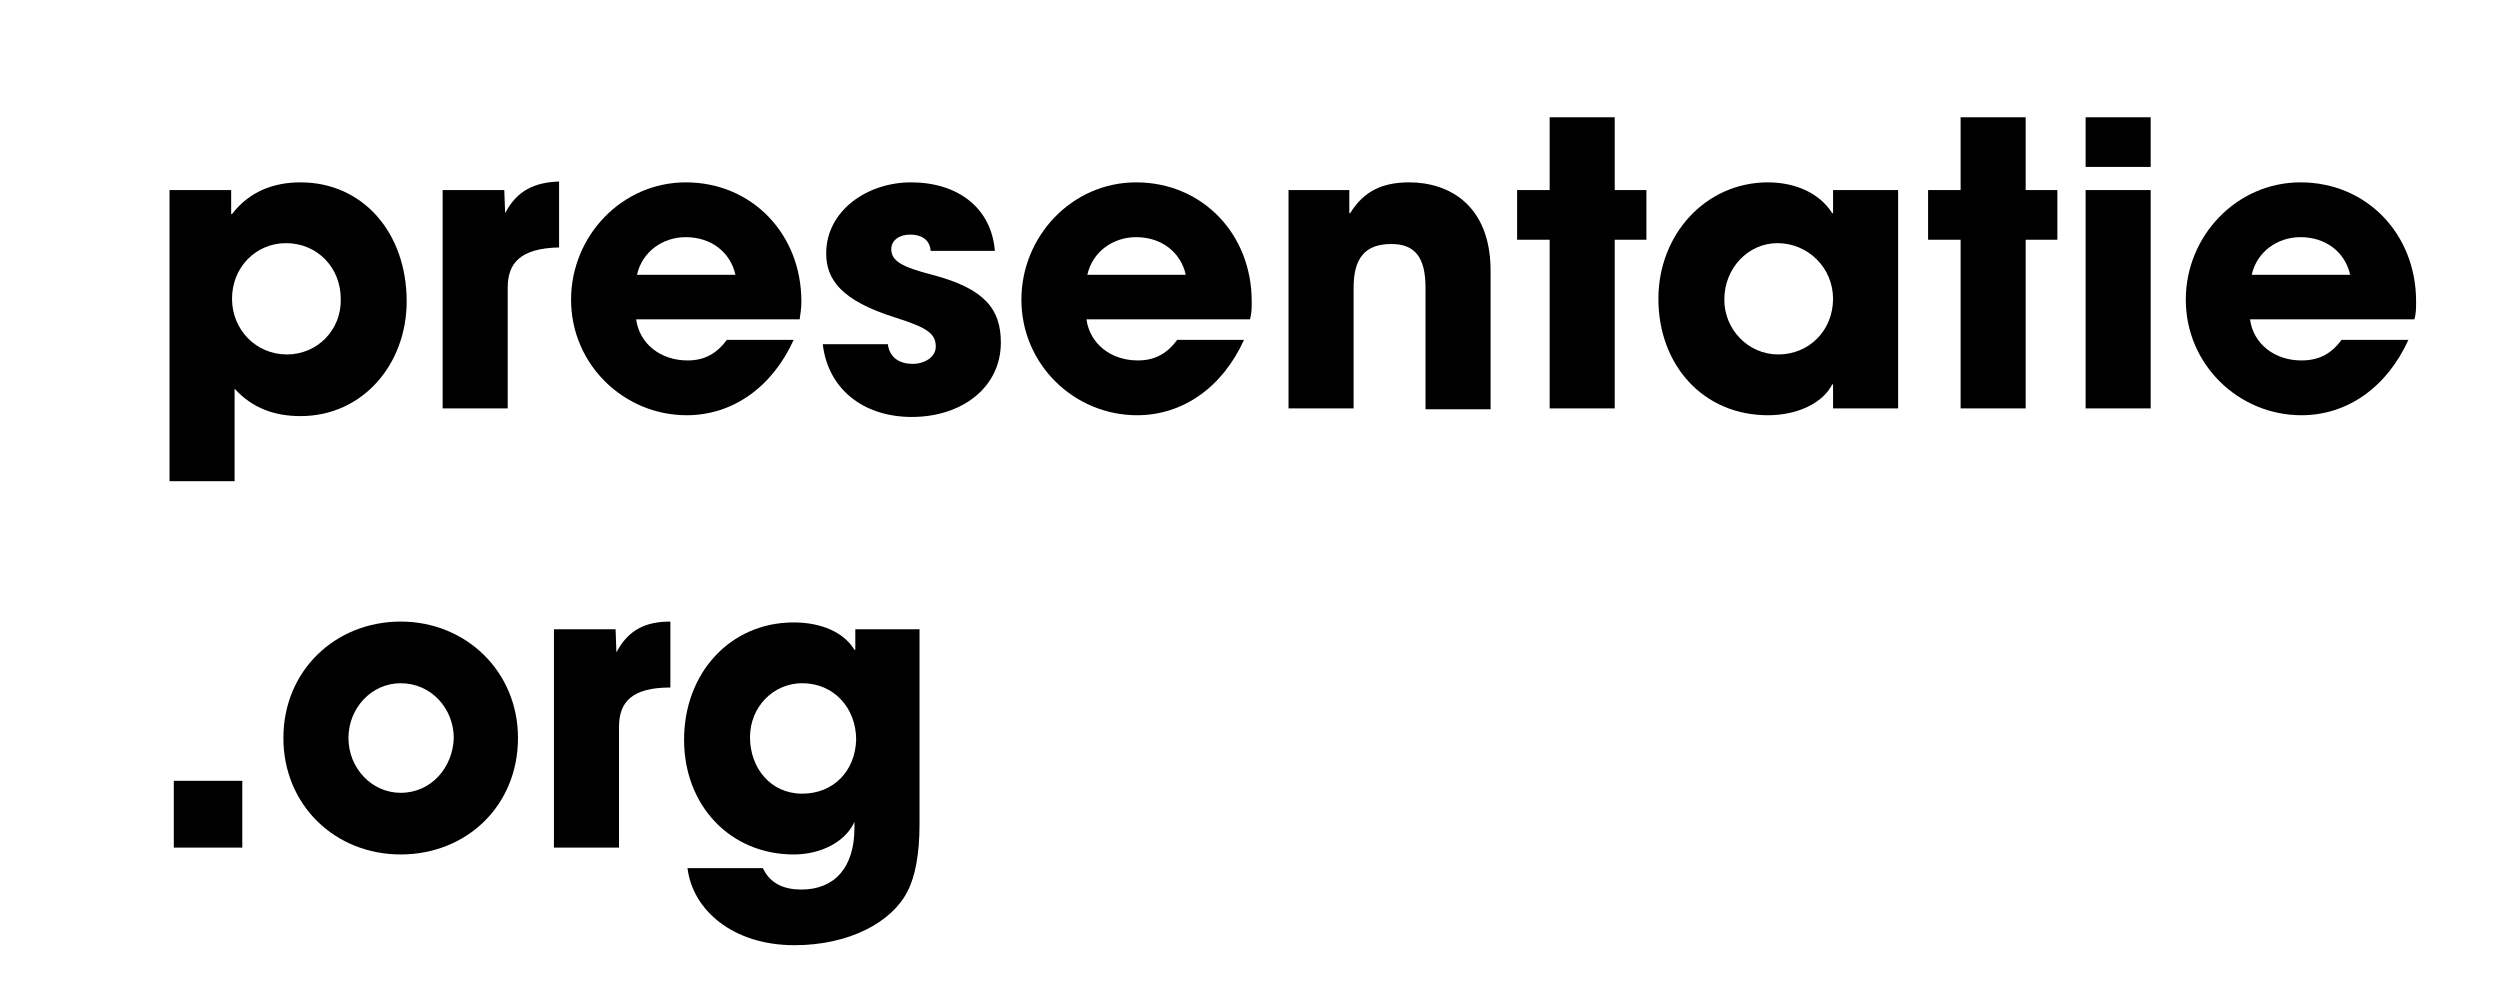 <?xml version="1.0" encoding="UTF-8"?>
<!-- Generator: Adobe Illustrator 28.0.0, SVG Export Plug-In . SVG Version: 6.00 Build 0)  -->
<svg version="1.1" xmlns="http://www.w3.org/2000/svg" xmlns:xlink="http://www.w3.org/1999/xlink" x="0px" y="0px" viewBox="0 0 292 115" style="enable-background:new 0 0 292 115;" xml:space="preserve">
<style type="text/css">
	.st0{fill:#DFDBEA;}
	.st1{fill:#E85D4F;}
	.st2{fill:#FF5900;}
	.st3{fill:#FFFFFF;}
	.st4{fill:#154361;}
	.st5{clip-path:url(#SVGID_00000183214562834369467980000014702168140317213615_);}
	.st6{display:none;}
	.st7{display:inline;fill:url(#SVGID_00000173139960252466642610000012692174931956250807_);}
	.st8{display:inline;fill:#BED6D6;}
	.st9{display:inline;fill:#CCD5D5;}
	.st10{fill:#96C8CE;}
	.st11{fill:#F1C0B2;}
	.st12{fill:#D09D96;}
	.st13{fill:#F1D392;}
	.st14{fill:#587A99;}
	.st15{fill:#7C9FBA;}
	.st16{fill:#DBBD9E;}
	.st17{fill:#F6E0B5;}
	.st18{fill:#F6D5CE;}
	.st19{fill:url(#SVGID_00000070805927011072966720000013533867493571167133_);}
	.st20{fill:#F8D6BB;}
	.st21{fill:#DFB094;}
	.st22{fill:#CB957F;}
	.st23{fill:#141110;}
	.st24{clip-path:url(#SVGID_00000173839308203578392620000004421027544840149409_);}
	.st25{display:inline;fill:#D8DDD9;}
	.st26{display:inline;fill:#B9B0A7;}
	.st27{display:inline;fill:#CBC6BE;}
	.st28{display:inline;fill:#5F5F5C;}
	.st29{display:inline;fill:#9B9892;}
	.st30{display:inline;fill:#85827D;}
	.st31{fill:#4E7284;}
	.st32{fill:#EAB682;}
	.st33{fill:#1B3045;}
	.st34{fill:url(#SVGID_00000093175743255679127550000017839026012467313560_);}
	.st35{fill:#BA855B;}
	.st36{fill:#AD7256;}
	.st37{fill:url(#SVGID_00000044153570997666116210000006125541674760306056_);}
	.st38{fill:#D39A6E;}
	.st39{fill:#734C3E;}
	.st40{fill:#D37E8D;}
	.st41{fill:#5B4A5F;}
	.st42{fill:#792E4F;}
	.st43{fill:#382A42;}
	.st44{fill:#252D49;}
	.st45{fill:#B14C49;}
	.st46{fill:#7D3633;}
	.st47{fill:#9B4042;}
	.st48{fill:#DC8C7F;}
	.st49{fill:#F0A390;}
	.st50{fill:#F7C8A8;}
	.st51{fill:#F3B79E;}
	.st52{fill:#DD8C8E;}
	.st53{fill:#58302F;}
	.st54{fill:#672B2A;}
	.st55{fill:#332D2F;}
	.st56{clip-path:url(#SVGID_00000016783093616939744430000001787457779374655132_);}
	.st57{display:inline;fill:#E3D8CC;}
	.st58{display:inline;fill:#DCDADA;}
	.st59{display:inline;fill:#ECCFB2;}
	.st60{display:inline;fill:#F4C4A3;}
	.st61{display:inline;fill:#AF937D;}
	.st62{display:inline;fill:#CAA68C;}
	.st63{fill:#121B23;}
	.st64{fill:#6A8D9C;}
	.st65{fill:#243031;}
	.st66{fill:#285358;}
	.st67{fill:#2A2E28;}
	.st68{fill:#3A6B93;}
	.st69{fill:#C5636E;}
	.st70{fill:#8D343D;}
	.st71{fill:#902C49;}
	.st72{fill:#9D4551;}
	.st73{fill:#184870;}
	.st74{fill:#B06B53;}
	.st75{fill:#5B212A;}
	.st76{fill:#7C2536;}
	.st77{fill:#984B45;}
	.st78{fill:#6B1E3B;}
	.st79{fill:#867086;}
	.st80{fill:#EDA463;}
	.st81{fill:#F0B77C;}
	.st82{fill:#827157;}
	.st83{fill:#410F2D;}
	.st84{fill:#F2EFEF;}
	.st85{fill:#E6BB72;}
	.st86{fill:#E8DFD1;}
	.st87{fill:#661636;}
	.st88{fill:#85243D;}
	.st89{fill:#DCC5C6;}
	.st90{fill:#0388AB;}
	.st91{fill:#51100D;}
	.st92{fill:#923328;}
	.st93{fill:#DB8B49;}
	.st94{fill:#FBF8EE;}
	.st95{clip-path:url(#SVGID_00000145052021004957527510000001883113385292586667_);}
	.st96{fill:#173148;}
	.st97{clip-path:url(#SVGID_00000095305629569102505440000002826019198531827389_);}
	.st98{display:inline;fill:#C7BEB4;}
	.st99{display:inline;fill:#D4BAAB;}
	.st100{display:inline;fill:#E5DDD2;}
	.st101{fill:#625077;}
	.st102{fill:url(#SVGID_00000046317954682290313210000005960356470041101754_);}
	.st103{fill:#F0B0A8;}
	.st104{fill:#9C5365;}
	.st105{fill:#893E55;}
	.st106{fill:#EB9663;}
	.st107{fill:#92373E;}
	.st108{fill:#C45F57;}
	.st109{fill:#BF6F49;}
	.st110{fill:#AF6444;}
	.st111{fill:#797267;}
	.st112{fill:#E1BE95;}
	.st113{fill:#635E57;}
	.st114{fill:#304B61;}
	.st115{fill:#462E3F;}
	.st116{fill:#F3AD72;}
	.st117{fill:#98553A;}
	.st118{fill:#834A35;}
	.st119{fill:#AFB7B9;}
	.st120{fill:url(#SVGID_00000021817275154977932070000009056977294264153769_);}
	.st121{fill:#84A0AC;}
	.st122{fill:#9AAFB7;}
	.st123{fill:#6D8B9D;}
	.st124{fill:url(#SVGID_00000075124194951533277500000018162466941152405404_);}
	.st125{fill:#486579;}
	.st126{fill:#F9E2CD;}
	.st127{fill:#8C3E26;}
	.st128{fill:#601816;}
	.st129{fill:#EEEDED;}
	.st130{fill:#642211;}
	.st131{fill:#321911;}
	.st132{fill:#7C2F20;}
	.st133{fill:url(#SVGID_00000129885845832612947480000007754843876375471012_);}
	.st134{fill:#690927;}
	.st135{fill:#9F4E38;}
	.st136{fill:#BF7049;}
	.st137{fill:#B15C3F;}
	.st138{fill:url(#SVGID_00000138535460220209171390000015061088371123001522_);}
	.st139{fill:#710839;}
	.st140{fill:#480A26;}
	.st141{fill:#191312;}
	.st142{fill:#131414;}
	.st143{fill:#DDBFBD;}
	.st144{fill:#F1A98C;}
	.st145{fill:#BF6A6A;}
	.st146{fill:#D88278;}
	.st147{fill:#E2917B;}
	.st148{fill:#B26358;}
	.st149{fill:#3BAEA3;}
	.st150{fill:#7FCA8C;}
	.st151{fill:#F5E8E1;}
	.st152{fill:#F5F2F2;}
	.st153{fill:#D7C9C2;}
	.st154{fill:#C3B7B5;}
	.st155{fill:#3A090D;}
	.st156{fill:#650918;}
	.st157{fill:#0B0B0B;}
	.st158{fill:#E7DEDC;}
	.st159{fill:#914236;}
	.st160{fill:#AC504A;}
	.st161{fill:#E2896A;}
	.st162{fill:#BF5B54;}
	.st163{fill:#330C1D;}
	.st164{fill:#660A36;}
	.st165{fill:#450B21;}
	.st166{fill:#E99973;}
	.st167{fill:#BF5C44;}
	.st168{fill:#D9C8C0;}
	.st169{fill:#F3EBE1;}
	.st170{fill:#251308;}
	.st171{fill:#D46E5A;}
	.st172{fill:#A9412E;}
	.st173{fill:#04687C;}
	.st174{fill:#014156;}
	.st175{fill:#03323D;}
	.st176{fill:#015968;}
	.st177{fill:#F5B099;}
	.st178{fill:#065168;}
	.st179{fill:#117B91;}
	.st180{fill:#F9AC80;}
	.st181{fill:#F9C89E;}
	.st182{fill:#631714;}
	.st183{fill:#35160D;}
	.st184{fill:#E7BFAE;}
	.st185{display:inline;fill:#D6C8C5;}
	.st186{display:inline;fill:#FCF3EA;}
	.st187{display:inline;fill:#ABA9A7;}
	.st188{display:inline;fill:#B8A5A1;}
	.st189{fill:#12101C;}
	.st190{fill:#4D141A;}
	.st191{fill:#2B0F0E;}
	.st192{fill:#D49876;}
	.st193{fill:#EEB996;}
	.st194{fill:#043A42;}
	.st195{fill:#145E61;}
	.st196{fill:#33201F;}
	.st197{fill:#E86B6C;}
	.st198{fill:#A04E3A;}
	.st199{fill:#2C1E14;}
	.st200{fill:#C18266;}
	.st201{fill:#B27258;}
	.st202{fill:#FCF3EA;}
	.st203{fill:#C2406A;}
	.st204{fill:#971F4D;}
	.st205{fill:#F3EFD8;}
	.st206{display:inline;fill:#D8CAC7;}
	.st207{display:inline;fill:#F5E8E0;}
	.st208{display:inline;fill:#CAB3B4;}
	.st209{display:inline;fill:#C06680;}
	.st210{display:inline;fill:#29130C;}
	.st211{display:inline;fill:#8E2842;}
	.st212{display:inline;fill:#E2B5AE;}
	.st213{display:inline;fill:#B894A0;}
	.st214{fill:#DE8E64;}
	.st215{fill:#121E2D;}
	.st216{fill:#C26D4C;}
	.st217{fill:#9A4633;}
	.st218{fill:#1A1310;}
	.st219{fill:#836B74;}
	.st220{fill:#F5E8E0;}
	.st221{fill:#D9D8DA;}
	.st222{fill:#D8CAC7;}
	.st223{fill:#B7476F;}
	.st224{fill:#C06680;}
	.st225{fill:#A43C5F;}
	.st226{fill:#D07891;}
	.st227{fill:#A6583E;}
	.st228{fill:#370A12;}
	.st229{display:inline;fill:#DEC9C3;}
	.st230{display:inline;fill:#C6AFAB;}
	.st231{display:inline;fill:#AC969C;}
	.st232{display:inline;fill:#FDEADA;}
	.st233{fill:#9E4F3B;}
	.st234{fill:url(#SVGID_00000143578851443743499410000014524788923881557688_);}
	.st235{fill:#510E2D;}
	.st236{fill:#732B24;}
	.st237{fill:#012A30;}
	.st238{fill:#05414E;}
	.st239{fill:#0F1317;}
	.st240{fill:#501318;}
	.st241{fill:#89252B;}
	.st242{fill:#E5D9D9;}
	.st243{fill:#6E1620;}
	.st244{fill:#C6AFAB;}
	.st245{fill:#DEC9C3;}
	.st246{fill:#AC969C;}
	.st247{fill:#C56455;}
	.st248{fill:#B26349;}
	.st249{fill:#C27054;}
	.st250{fill:#E3AF9A;}
	.st251{fill:#5E2214;}
	.st252{fill:#8C3D36;}
	.st253{fill:#D78E70;}
	.st254{fill:#300F08;}
	.st255{fill:#FDEADA;}
	.st256{fill:#FABA98;}
	.st257{fill:#E6A06C;}
	.st258{fill:#AF2D5E;}
	.st259{display:inline;fill:#D3BEBB;}
	.st260{display:inline;fill:#B4A1A0;}
	.st261{display:inline;fill:#51474B;}
	.st262{display:inline;fill:#897D7C;}
	.st263{display:inline;fill:#9C8E8D;}
	.st264{display:inline;fill:#FDFDFD;}
	.st265{fill:#FDFDFD;}
	.st266{fill:#161218;}
	.st267{fill:#B25F42;}
	.st268{fill:#2E1219;}
	.st269{fill:#1F0A0D;}
	.st270{fill:#43091B;}
	.st271{fill:#C67559;}
	.st272{fill:#B4A1A0;}
	.st273{fill:#640E2E;}
	.st274{fill:#9B4333;}
	.st275{fill:#D98C66;}
	.st276{fill:#F2BF99;}
	.st277{fill:#F8DBC2;}
	.st278{fill:#402417;}
	.st279{fill:#FFF7E4;}
	.st280{fill:#CA9678;}
	.st281{fill:#E8A274;}
	.st282{fill:#C04F4E;}
	.st283{fill:#DFD0C8;}
	.st284{fill:#F7ECE3;}
	.st285{fill:#D3BEBB;}
	.st286{display:inline;fill:#E8DBD4;}
	.st287{display:inline;fill:#B69494;}
	.st288{display:inline;fill:#F6F1E5;}
	.st289{fill:#39B4A4;}
	.st290{fill:#046A67;}
	.st291{fill:#CB8273;}
	.st292{fill:#E6AA92;}
	.st293{fill:#F6F1E5;}
	.st294{fill:#DC9780;}
	.st295{fill:#E8DBD4;}
	.st296{fill:#0B1825;}
	.st297{fill:#014054;}
	.st298{fill:#014D5B;}
	.st299{fill:#0C7888;}
	.st300{fill:#066375;}
	.st301{fill:#0B2431;}
	.st302{fill:url(#SVGID_00000084494751100017209100000009244514244348341655_);}
	.st303{fill:#0F838A;}
	.st304{fill:#D87294;}
	.st305{fill:url(#SVGID_00000091696470227211740090000008428094815337597824_);}
	.st306{fill:#FBF1EF;}
	.st307{fill:#F8D8BA;}
	.st308{fill:#F1C2A5;}
	.st309{fill:#680B35;}
	.st310{fill:#8E1E4F;}
	.st311{fill:#261521;}
	.st312{fill:#16131D;}
	.st313{fill:#F9E7C8;}
	.st314{fill:#1D1212;}
	.st315{fill:#2E0E20;}
	.st316{fill:#15181C;}
	.st317{display:inline;fill:#E2D7D1;}
	.st318{display:inline;fill:#D0ADA7;}
	.st319{display:inline;fill:#AA757B;}
	.st320{display:inline;fill:#C19597;}
	.st321{fill:url(#SVGID_00000164488753859645373720000014606578295890248631_);}
	.st322{fill:#E2D7D1;}
	.st323{fill:#F2D9CB;}
	.st324{fill:#F7F1EE;}
	.st325{fill:#F7C9A5;}
	.st326{fill:#49443F;}
	.st327{fill:#E8AA8E;}
	.st328{fill:#740B37;}
	.st329{fill:#82122A;}
	.st330{fill:#690C26;}
	.st331{fill:#331A30;}
	.st332{fill:#0E345F;}
	.st333{fill:#0D1D37;}
	.st334{fill:url(#SVGID_00000111167954468123838910000013362479836826214024_);}
	.st335{fill:#951956;}
	.st336{fill:#D74568;}
	.st337{fill:#1D110E;}
	.st338{fill:#260D08;}
	.st339{fill:#E98E99;}
	.st340{fill:#192C43;}
	.st341{fill:#472232;}
	.st342{display:inline;fill:#BEBCB8;}
	.st343{display:inline;fill:#FEFEFE;}
	.st344{fill:#FEFEFE;}
	.st345{fill:#283C61;}
	.st346{fill:#1C1D24;}
	.st347{fill:#131626;}
	.st348{fill:#D4E3E6;}
	.st349{fill:#0F1416;}
	.st350{fill:#0F1E27;}
	.st351{fill:#89180E;}
	.st352{fill:#190F0E;}
	.st353{fill:#6E2E3A;}
	.st354{fill:#023955;}
	.st355{fill:#0F80B0;}
	.st356{fill:#5E8ABB;}
	.st357{fill:#262E30;}
	.st358{fill:#A1C1D8;}
	.st359{fill:#5695C3;}
	.st360{fill:#2D201D;}
	.st361{fill:#38140F;}
	.st362{fill:#11527C;}
	.st363{fill:#642225;}
	.st364{fill:#7D3530;}
	.st365{fill:#271412;}
	.st366{fill:#D0583D;}
	.st367{fill:#D36A44;}
	.st368{fill:#F4BA3E;}
	.st369{fill:#DA7E3F;}
	.st370{fill:#FCB45D;}
	.st371{fill:#F49D55;}
	.st372{fill:#D53246;}
	.st373{fill:#341F11;}
	.st374{fill:#191713;}
	.st375{display:inline;fill:#CDCBCC;}
	.st376{display:inline;fill:#FBF6E9;}
	.st377{display:inline;fill:#C2E2DF;}
	.st378{display:inline;fill:#232F42;}
	.st379{display:inline;fill:#085F4A;}
	.st380{display:inline;fill:#E85D4F;}
	.st381{display:inline;fill:#148067;}
	.st382{display:inline;fill:#1F181F;}
	.st383{display:inline;fill:#D5E5F2;}
	.st384{display:inline;fill:#1C4A59;}
	.st385{display:inline;fill:#34211D;}
	.st386{display:inline;fill:#93D4E3;}
	.st387{display:inline;fill:#FDAC6E;}
	.st388{display:inline;fill:#355974;}
	.st389{display:inline;fill:#547C8A;}
	.st390{display:inline;fill:#71432A;}
	.st391{fill:#196A80;}
	.st392{fill:#C27255;}
	.st393{fill:#E59072;}
	.st394{fill:#486978;}
	.st395{fill:#588B9D;}
	.st396{fill:#F7BD51;}
	.st397{fill:#9B541F;}
	.st398{fill:#381018;}
	.st399{fill:#58201E;}
	.st400{fill:#231216;}
	.st401{fill:#EF9E9D;}
	.st402{fill:#132F42;}
	.st403{fill:#EEDFE3;}
	.st404{fill:#FEFCFA;}
	.st405{fill:#E78B56;}
	.st406{fill:#9CA3A9;}
	.st407{fill:#402C1C;}
	.st408{fill:#515D53;}
	.st409{fill:#D15E58;}
	.st410{fill:#232B35;}
	.st411{fill:#24201F;}
	.st412{fill:#2B2A25;}
	.st413{fill:#101F26;}
	.st414{fill:#9CB9D0;}
	.st415{fill:#141616;}
	.st416{fill:#BFC8D1;}
	.st417{fill:#DD6C3D;}
	.st418{fill:#502C23;}
	.st419{fill:#545E63;}
	.st420{fill:#893F1D;}
	.st421{fill:#0E3D5B;}
	.st422{fill:#232F42;}
	.st423{fill:#264050;}
	.st424{fill:#7DC3CC;}
	.st425{fill:#59958E;}
	.st426{fill:#89A7B2;}
	.st427{fill:#1D4242;}
	.st428{display:inline;fill:#AA9F9B;}
	.st429{display:inline;fill:#C8BEBB;}
	.st430{display:inline;fill:#8E8080;}
	.st431{display:inline;fill:#4A4750;}
	.st432{display:inline;fill:#706A6C;}
	.st433{display:inline;fill:#5F595F;}
	.st434{display:inline;fill:#9D8F8D;}
	.st435{clip-path:url(#SVGID_00000067226451379002903430000007263864791483465110_);}
	.st436{clip-path:url(#SVGID_00000078024083630907507230000012261139872428286902_);}
	.st437{fill:url(#SVGID_00000175302809315257804990000002591487277162254746_);}
	.st438{fill:url(#SVGID_00000121959674315119609260000007001355567002851730_);}
	.st439{fill:url(#SVGID_00000130643865764471297400000014967888440983778494_);}
	.st440{display:inline;fill:#DBCDC6;}
	.st441{fill:#E9E4DC;}
	.st442{fill:#A7B1AD;}
	.st443{fill:#963053;}
	.st444{fill:#59102F;}
	.st445{fill:#AA4263;}
	.st446{fill:#7A1C40;}
	.st447{fill:#360A19;}
	.st448{fill:#632B4A;}
	.st449{fill:#F2AB8D;}
	.st450{fill:#B86D59;}
	.st451{fill:#FAC8AE;}
	.st452{fill:#ECCFC8;}
	.st453{fill:#CE9381;}
	.st454{fill:#C67D6A;}
	.st455{fill:#B85D54;}
	.st456{fill:#A0433B;}
	.st457{fill:#4F161F;}
	.st458{fill:#793336;}
	.st459{fill:#3A1212;}
	.st460{fill:#725416;}
	.st461{fill:#FCFDFC;}
	.st462{fill:#391905;}
	.st463{fill:#420C1B;}
	.st464{fill:#741032;}
	.st465{fill:#F7EAE7;}
	.st466{fill:#0D0A09;}
	.st467{fill:#E4CBC7;}
	.st468{fill:#B998A3;}
	.st469{fill:#C8BEBB;}
	.st470{fill:#8B4D49;}
	.st471{fill:#191A16;}
	.st472{fill:#D98F83;}
	.st473{fill:#CCAFAE;}
	.st474{fill:#5A484C;}
	.st475{clip-path:url(#SVGID_00000054985181309063722090000013510326790061250734_);}
	.st476{clip-path:url(#SVGID_00000078730393096361310510000006248526506650159550_);}
	.st477{fill:url(#SVGID_00000179636479967493831700000015623422864976879272_);}
	.st478{fill:url(#SVGID_00000101806088431539940520000014465912233388597412_);}
	.st479{fill:url(#SVGID_00000093868321289387662540000009318980403589226430_);}
</style>
<g id="bg">
</g>
<g id="Layer_1">
	<g>
		<path d="M35.1,21.3c-3.2,0-6,1.1-8,3.7H27v-2.8h-7.2v34h7.6V45.4c2.1,2.3,4.7,3.2,7.7,3.2c7.3,0,12.4-6.1,12.4-13.4    C47.5,27.2,42.4,21.3,35.1,21.3z M33.5,41.4c-3.6,0-6.4-2.9-6.4-6.5c0-3.7,2.8-6.5,6.3-6.5c3.7,0,6.4,2.9,6.4,6.5    C39.9,38.5,37.1,41.4,33.5,41.4z"/>
		<path d="M59,24.9L59,24.9l-0.1-2.7h-7.2v25.5h7.6V33.6c0-2.9,1.5-4.6,6-4.7v-7.7C62.5,21.3,60.4,22.2,59,24.9z"/>
		<path d="M93.6,35.2c0-7.9-5.8-13.9-13.5-13.9c-7.5,0-13.4,6.3-13.4,13.7c0,7.6,6.2,13.5,13.5,13.5c5.4,0,10-3.3,12.5-8.8h-7.8    c-1.2,1.6-2.6,2.4-4.6,2.4c-3.1,0-5.6-1.9-6-4.8h19.1C93.5,36.6,93.6,36,93.6,35.2z M74.4,32.1c0.6-2.7,3-4.4,5.7-4.4    c2.9,0,5.2,1.7,5.8,4.4H74.4z"/>
		<path d="M108.9,32.1c-3.5-0.9-4.8-1.6-4.8-3c0-1,0.9-1.7,2.2-1.7c1.2,0,2.3,0.5,2.4,1.9h7.5c-0.4-5-4.3-8-9.8-8    c-5.1,0-9.9,3.3-9.9,8.3c0,3,1.7,5.5,8.1,7.5c3.8,1.2,4.7,1.9,4.7,3.4c0,1.2-1.3,2-2.7,2c-1.5,0-2.7-0.7-2.9-2.3h-7.6    c0.6,5.2,4.7,8.5,10.4,8.5c5.8,0,10.4-3.4,10.4-8.7C116.9,36.1,115,33.7,108.9,32.1z"/>
		<path d="M146.2,35.2c0-7.9-5.8-13.9-13.5-13.9c-7.5,0-13.4,6.3-13.4,13.7c0,7.6,6.2,13.5,13.5,13.5c5.4,0,10-3.3,12.5-8.8h-7.8    c-1.2,1.6-2.6,2.4-4.6,2.4c-3.1,0-5.6-1.9-6-4.8H146C146.2,36.6,146.2,36,146.2,35.2z M127,32.1c0.6-2.7,3-4.4,5.7-4.4    c2.9,0,5.2,1.7,5.8,4.4H127z"/>
		<path d="M164.6,21.3c-3.1,0-5.3,1-6.9,3.6h-0.1v-2.7h-7.1v25.5h7.6V33.6c0-3.4,1.3-5.1,4.4-5.1c2.8,0,4,1.6,4,5.1v14.2h7.6V31.4    C174,23.9,169.2,21.3,164.6,21.3z"/>
		<path d="M188.6,22.2v-8.5H181v8.5h-3.8V28h3.8v19.7h7.6V28h3.7v-5.8H188.6z"/>
		<path d="M214.1,22.2v2.7H214c-1.5-2.4-4.4-3.6-7.5-3.6c-7.3,0-12.8,6.1-12.8,13.6c0,7.7,5.2,13.6,12.8,13.6c3.4,0,6.4-1.4,7.5-3.6    h0.1v2.8h7.6V22.2H214.1z M207.7,41.4c-3.5,0-6.3-2.9-6.3-6.4c0-3.7,2.8-6.6,6.2-6.6c3.6,0,6.5,2.9,6.5,6.5    C214.1,38.6,211.3,41.4,207.7,41.4z"/>
		<path d="M236.6,22.2v-8.5H229v8.5h-3.8V28h3.8v19.7h7.6V28h3.7v-5.8H236.6z"/>
		<path d="M243.6,22.2v25.5h7.6V22.2H243.6z M243.6,13.7v5.8h7.6v-5.8H243.6z"/>
		<path d="M282.2,35.2c0-7.9-5.8-13.9-13.5-13.9c-7.5,0-13.4,6.3-13.4,13.7c0,7.6,6.2,13.5,13.5,13.5c5.4,0,10-3.3,12.5-8.8h-7.8    c-1.2,1.6-2.6,2.4-4.7,2.4c-3.1,0-5.6-1.9-6-4.8H282C282.2,36.6,282.2,36,282.2,35.2z M263,32.1c0.6-2.7,3-4.4,5.7-4.4    c2.9,0,5.2,1.7,5.8,4.4H263z"/>
		<path d="M20.3,91.2V99h8v-7.8H20.3z"/>
		<path d="M46.8,72.6c-7.6,0-13.7,5.7-13.7,13.6c0,7.8,6,13.6,13.7,13.6c7.7,0,13.7-5.7,13.7-13.6C60.5,78.4,54.4,72.6,46.8,72.6z     M46.8,92.6c-3.4,0-6.1-2.9-6.1-6.4c0-3.5,2.7-6.4,6.1-6.4c3.6,0,6.2,3,6.2,6.4C52.9,89.6,50.4,92.6,46.8,92.6z"/>
		<path d="M72,76.2L72,76.2l-0.1-2.7h-7.2V99h7.6V84.9c0-2.9,1.5-4.6,6-4.6v-7.7C75.5,72.6,73.4,73.5,72,76.2z"/>
		<path d="M99.9,73.5v2.4h-0.1c-1.2-2-3.8-3.2-7.1-3.2c-7.4,0-12.8,5.9-12.8,13.7c0,7.7,5.4,13.4,12.8,13.4c3.1,0,6-1.4,7.1-3.8v0.7    c0,4.6-2.3,7.2-6.2,7.2c-1.9,0-3.6-0.6-4.5-2.5h-8.8c0.6,4.9,5.3,9,12.5,9c6.4,0,11.4-2.7,13.2-6.3c0.9-1.7,1.4-4.4,1.4-7.8V73.5    H99.9z M93.7,92.7c-3.7,0-6.1-3-6.1-6.6c0-3.5,2.7-6.3,6.1-6.3c3.7,0,6.3,2.9,6.3,6.6C99.9,90,97.4,92.7,93.7,92.7z"/>
	</g>
	<g>
		<g>
			<g>
				<defs>
					<rect id="SVGID_00000106132580810639407540000005871144683663637893_" x="98.3" y="289.5" width="572.6" height="370.2"/>
				</defs>
				<clipPath id="SVGID_00000158029262125962152470000009974468757820205697_">
					<use xlink:href="#SVGID_00000106132580810639407540000005871144683663637893_" style="overflow:visible;"/>
				</clipPath>
				<g style="clip-path:url(#SVGID_00000158029262125962152470000009974468757820205697_);">
					<g id="Background_00000106841881846960963060000006068410987863566744_" class="st6">
						<path class="st57" d="M905.8-37c0.3,39.4-0.1,78.8,0,118.2C896.1,81.6,903,92,895,110c-1.5,73.2-1.3,146.5-1,219.7        c0,0.4,2,1.6,2,2c0.1,28,0.8,56,1,84c0.2,35.1-3,70.3-2,105.5c0.2,6.1,1.5,42.7,2,44.9c1,4.7,3.9,5.8,5.9,9.8        c-3.8,5.9-8,36.3,2.9,31.7c0,42.6,0.1,85.3,0,127.9c-16.5,0.2-4.7-6.2-5.9-9.3c-0.4-1.2-4-2.7-3.9-4.9c0-2.3,4.6,1.3,6.8-2.9        c3.6-6.9-5.4-8.6-1-16.6c-13.3-7.4,4.2-7.2-8.8-26.4c0,37.1,0,37.1,0,74.2c14.2-4-3.1-11.8,12.7-9.3c0,16.3,0,32.6,0,48.8        c-1.7-4.8-4.9-1.2-6.8-6.3c-0.3-0.9,2.1-11.2-0.5-13.2c-1.9-1.5-6.1,1.7-6.3,9.3c-0.4,9.7,11.3,17.4,1,17.6        c-1,51.8-1,51.8-2,103.5c-2,5.6-2,5.6-3.9,11.2c-127.7,2.6-256-0.1-383.8,0c0.9-22.9-3.9-8.4-5.4-7.8        c-8.1,3.5-1.8-16.9-21-25.9c1.5-32.1-9.6-3.8-14.6-23.4c9-1-4.4-12.6-6.3-13.2c-8.3-2.3-22.6,4.3-30.3,6.8        c-4.3,1.4-18.5,0.6-18.1,9.3c0,0.9,4.1,4.8,0.5,17.1c-18.1-8.7,1.3-19.2-22.5-6.8c-6.8,14.5-12.9,7.8-24.4,6.8        c-2.7-1.3,3-8-5.9-6.8c-24.2,14.9-58.4,24.2-76.7,43.9c-124.3-0.1-248.7,0.1-373,0c0-146.8,0.1-293.6,0-440.4        c7.7-2.6,10.9-20.9,19-24.4c18.6-8,15.2,22.5,43.9-20.5c17.1-2.4,17.1-2.4,34.2-4.9c20.7,16.1,14.8,2.6,20.5-2.9        c3.7-3.6,38.8-11.1,46.9-18.6c15.5,11.1,29.8-5.1,26.9,8.3c7.4,4.9,2-12.9,3.9-21.5c7.2-8.7,6.8-23.4,15.1-32.7        c2.8,1.4-12.2,32.2-4.9,36.1c5-4,0.4-9.9,6.3-12.7c-5.2,24.5-6.3,57.5,8.8,78.6c-22.7,14.2-13.4,53.6-1.5,62        c11.9,8.3,28.6-2.3,34.7,11.7c-3.7,1.2-6.5,4.2-9.8,5.9c-8.3,4.1-15.9,9-24.4,12.7c-1.9-0.4-11.6,9.5-11.7,10.3        c-0.4,1.9,6.3,1.1,3.4,13.2c-17.9-2.2,7.8,5.3-10.7,23.4c1.7-5.6,1.7-5.6,3.4-11.2c-5.6-1.7-9.7-13.9-18.1-1.5        c-6.8-1.8-31.8-2.8-35.6,3.4c-0.8,1.3,1.5,3.4-0.5,6.3c-2.6,3.9-11,1.8-13.7,6.8c-15.6-1.6-27.8,2.7-29.3,2.9        c-7,0.9-13.9-1.1-14.6-1c-4.5,0.7-7.3,4.2-12.7,2c-12.1,7.1-36.8,21.9-26.9,38.6c-5.4,17.4,1,24.4,2.9,40        c17.9,22.6,46.1,33.3,71.8,43.5c9.4,11.3,17.9,15.5,30.3,22.5c41.6,4.6,79.8,24.1,120.1,34.2c38.6-11.5,59.1,21.4,85.9,8.8        c16.1,6.8,16.1,6.8,32.2,13.7c10.3-2,19.5,0.8,30.3,0c-14-7.3,8.3-9.6,13.7-8.8c5.1,0.8,0.9,6.8,20.5,3.9        c13.9,10.5,42.7,0.6,57.6,5.9c6.1-7.9,13.6-0.5,24.4-2.9c7.7,8.7,10.2-0.1,17.6,7.8C483,790,493.2,799,513.7,797        c2.2-0.2,4.6-2.9,4.9-2.9c25.2-2.5,49.9-3.1,75.2-3.9c12.3-12.3,32.3,0.1,49.8-14.6c10,2.4,15.8-5.1,23.4-8.8        c0.9-0.4,4,0.4,4.9,0c6.5-3.2,18.6-15.8,35.2-17.6c21.8-19.1,34.2-14.1,36.1-14.6c0.8-0.2,18.1-12.1,10.3,0.5        c-1.1,1.7-5.6,2.5-5.9,3.9c-1.6,7.6,9.9-2.8,11.2-3.4c5.2-2.5,32.2-15.1,35.2-14.6c11.5,9.1,5.4,0.5,5.9,0        c1-1.1,11-2.6,11.2-3.4c0.3-1-7.5-2.6-3.4-6.3c7.8-7,27.8,1.3,14.2-21c0.9-19.6,3.7-39,2-58.6c-26.7-6.7,3.7-29.5-23.9-26.9        c-11-10.6-28.5-16-30.3-17.6c-8.3-7.5,7.5-16.8-33.2-14.6c-1,0.1-5.5,2.9-5.9,2.9c-16.1,0.9-30-3.7-35.6,3.9        c-0.5-5.1-0.5-5.1-1-10.3c-1.7-3.3-6.1-10.9-6.8-13.2c-0.2-0.5,0.2-1.4,0-2c5.7-7.5,34.6-35.7,36.1-40.5        c2.8-8.7-2.3-19.7,0-29.3c1-4,21.4-28.3,16.6-80.1c-2.2-23.4-11.9-30.3-16.6-43.9c-3.9-11.5-2.3-18.2-9.8-35.6        c-0.2-0.4,4.2-5.2-3.9-4.9c-0.2-0.3-3.2-1.3-4.9-6.3c0.9-7.7,2-29.7,1-35.6c6.4,0.7-0.7,13.6,2.9,22c6.8,15.5,6.4-19,5.9-35.2        c-7-2.8-0.1-1.6,0-2c2.5-9-1.8-174.8,0-186.5c5.7-37.1,58-5.3,64-4.4c16.7,2.4,18.9-3.8,27.8-14.2c2-6.9,2-18.6,8.3-22.9        c4-2.8,45-14.1,54.7-17.6C871.8,14.7,894.5-34.7,905.8-37z"/>
						<path class="st58" d="M-94.2,470.8c-0.1-186.5,0.1-373,0-559.6c500,0,500,0,1000,0c0.1,17.3-0.1,34.5,0,51.8        c-11.3,2.3-34,51.7-36.6,53.7c-9.7,3.5-50.7,14.8-54.7,17.6c-6.3,4.4-6.3,16.1-8.3,22.9c-9,10.4-11.2,16.6-27.8,14.2        c-6-0.9-58.3-32.7-64,4.4c-1.8,11.7,2.5,177.5,0,186.5c-0.1,0.3-7-0.8,0,2c0.5,16.1,0.9,50.7-5.9,35.2        c-3.7-8.4,3.5-21.3-2.9-22c-1.9-10.7-22.8-16.2-32.2-19.5c-3.7-42.9-5.5-85.9-12.7-128.4c-5-12.3-42.6-36.3-55.7-43.5        c-0.3-0.3-0.6-0.6-1-1c-1.8-1.6-3.8-3-5.4-4.9c-6.7-1.5-51,38.6-58.1,45.9c-1.4,1.4-0.9,1.9-1,2c-1.8,1.8-0.1,3.4-3.4,2.9        c-17.1-20.4-17.4-22.4-45.9-5.9c-11,1-94.1-43.5-175.8,7.8c-22.9-8.8-24.6,14.2-29.3,31.3c-14.1,3.9-32.5,3.8-44.9,10.7        c-5,2.8-31.7,30.7-32.7,32.7c-8.2,16.2,11.3,23.9-22.5,33.2c0,10.7,0,10.7,0,21.5c-43.7,20.4-33,22.7-34.2,68.4        c-18.1,14.6-28.3,23.1-33.2,46.4c-5.9,2.8-1.4,8.7-6.3,12.7c-7.3-4,7.7-34.7,4.9-36.1c-8.4,9.3-7.9,24-15.1,32.7        c-1.9,8.5,3.5,26.4-3.9,21.5c3-13.4-11.3,2.8-26.9-8.3c-8.1,7.5-43.1,14.9-46.9,18.6c-5.7,5.5,0.2,19-20.5,2.9        c-17.1,2.4-17.1,2.4-34.2,4.9C-60,469-56.6,438.4-75.2,446.4C-83.4,449.9-86.5,468.2-94.2,470.8z"/>
					</g>
				</g>
			</g>
		</g>
	</g>
</g>
</svg>